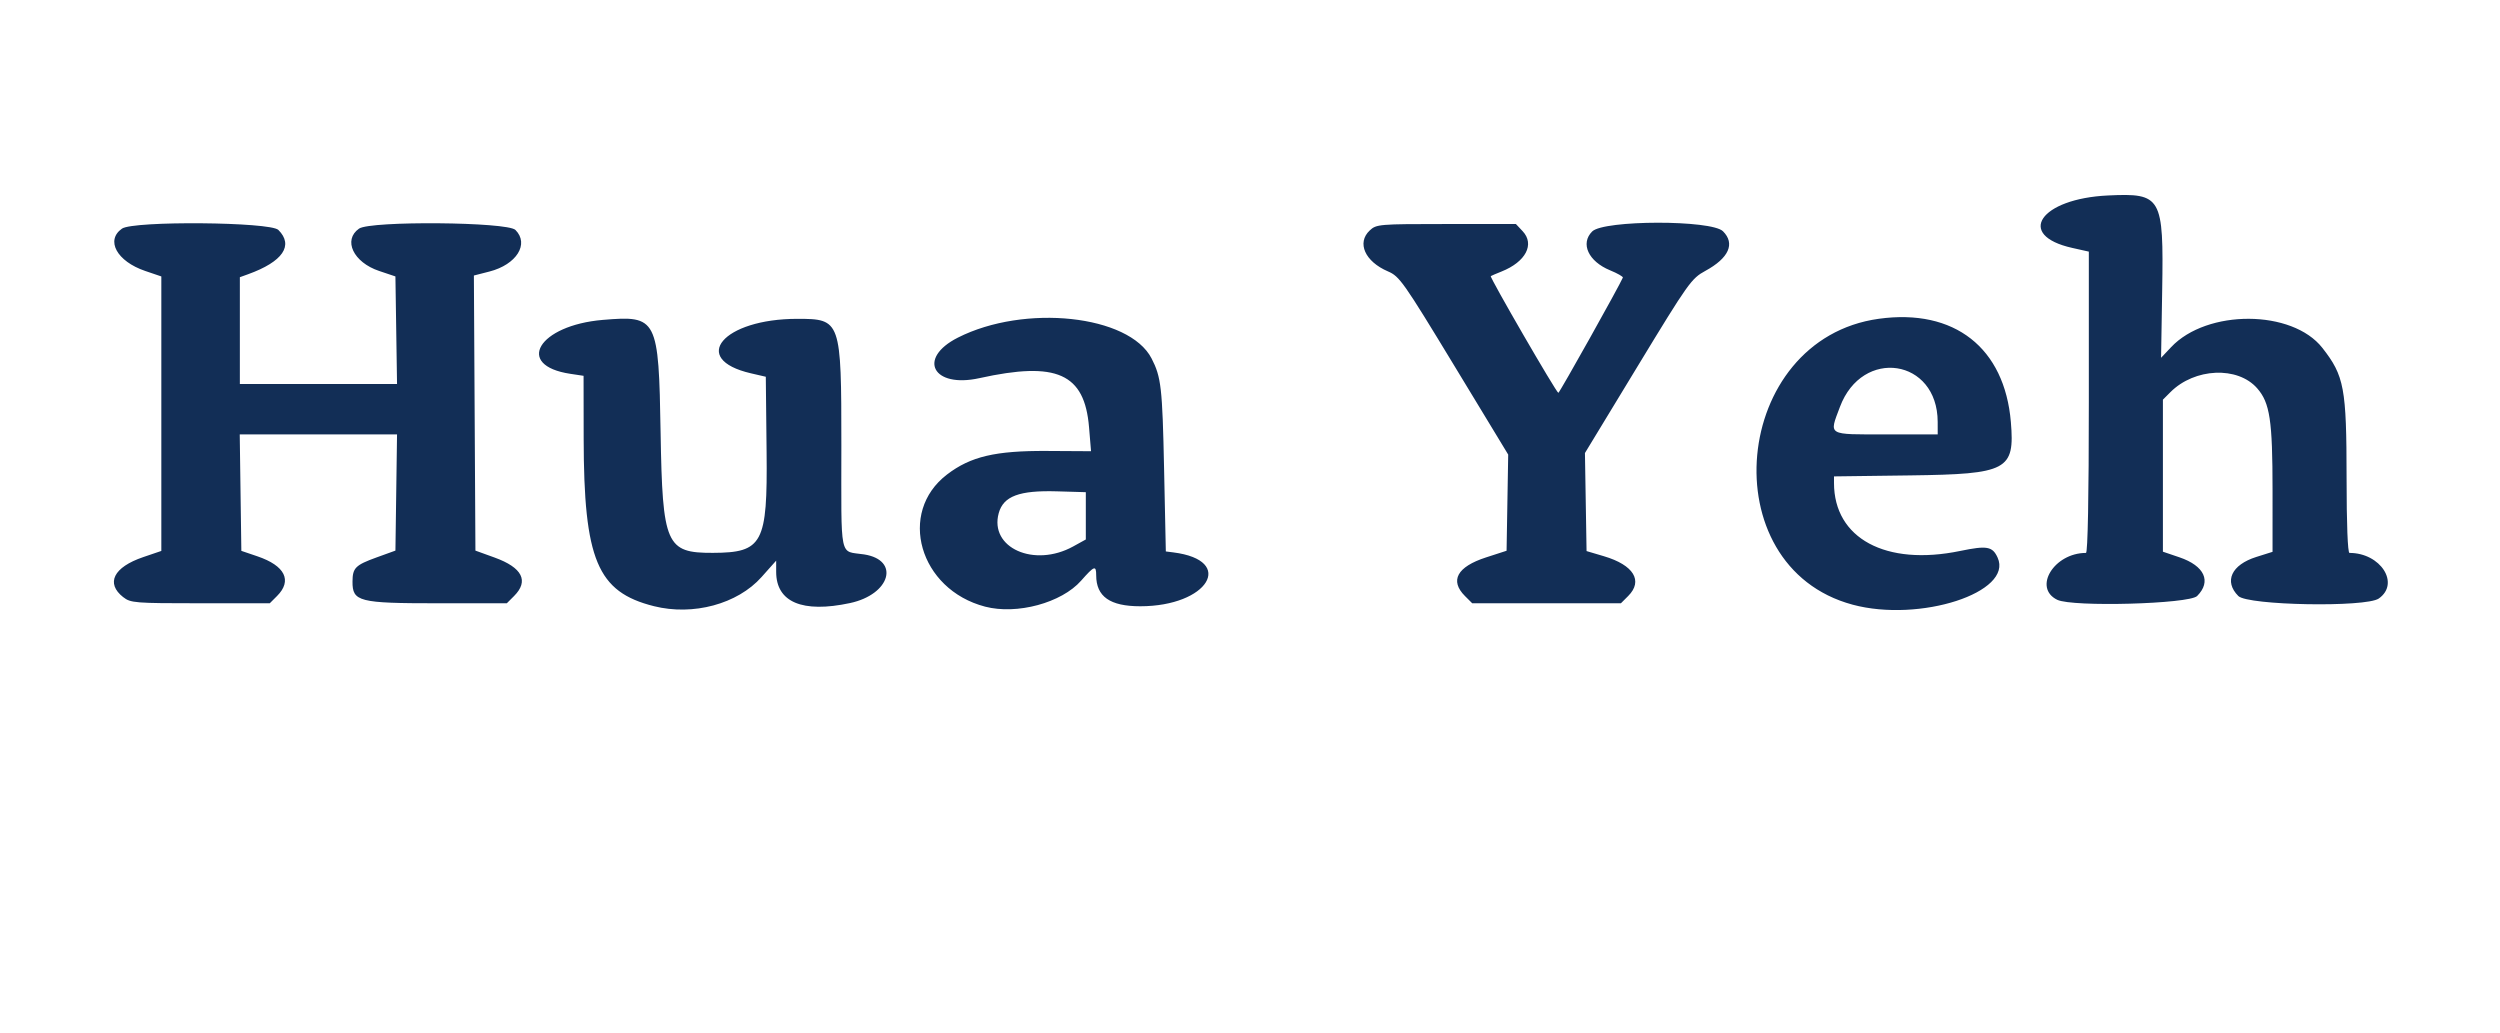 <?xml version="1.0" encoding="UTF-8" standalone="no"?>
<svg
   width="1727.921"
   height="714.307"
   viewBox="0 0 1727.921 714.307"
   version="1.1"
   xml:space="preserve"
   style="clip-rule:evenodd;fill-rule:evenodd;stroke-linejoin:round;stroke-miterlimit:2"
   id="svg6"
   sodipodi:docname="HY-logo-name.svg"
   inkscape:version="1.3.2 (091e20e, 2023-11-25)"
   xmlns:inkscape="http://www.inkscape.org/namespaces/inkscape"
   xmlns:sodipodi="http://sodipodi.sourceforge.net/DTD/sodipodi-0.dtd"
   xmlns="http://www.w3.org/2000/svg"
   xmlns:svg="http://www.w3.org/2000/svg"><defs
     id="defs6" /><sodipodi:namedview
     id="namedview6"
     pagecolor="#ffffff"
     bordercolor="#000000"
     borderopacity="0.25"
     inkscape:showpageshadow="2"
     inkscape:pageopacity="0.0"
     inkscape:pagecheckerboard="0"
     inkscape:deskcolor="#d1d1d1"
     inkscape:zoom="0.28298815"
     inkscape:cx="1660.8469"
     inkscape:cy="439.94776"
     inkscape:window-width="2144"
     inkscape:window-height="1212"
     inkscape:window-x="0"
     inkscape:window-y="25"
     inkscape:window-maximized="0"
     inkscape:current-layer="svg6"><inkscape:page
       x="0"
       y="0"
       width="1727.921"
       height="714.307"
       id="page6"
       margin="0 0 0 0"
       bleed="0" /></sodipodi:namedview><g
     id="g7"
     transform="matrix(3.072,0,0,3.072,-1919.294,-767.277)"><path
       style="fill:#122e56;fill-opacity:1"
       d="M 771.892,386.145 C 759.156,382.955 756.129,375.727 756.089,348.409 l -0.021,-14.091 -2.953,-0.443 c -12.627,-1.894 -7.209,-10.918 7.286,-12.137 12.263,-1.031 12.569,-0.433 13,25.429 0.42,25.173 1.227,27.025 11.767,26.985 11.205,-0.042 12.295,-2.089 12.078,-22.692 l -0.178,-16.929 -3.333,-0.771 c -13.929,-3.223 -6.253,-12.259 10.413,-12.259 9.815,0 9.92,0.3 9.92,28.437 0,26.288 -0.541,23.686 5.107,24.563 8.16,1.267 5.925,9.001 -3.164,10.95 -10.707,2.296 -16.61,-0.198 -16.61,-7.019 v -2.53 l -3.301,3.704 c -5.399,6.057 -15.378,8.754 -24.209,6.541 z m 74.51,0.106 c -14.79,-3.863 -19.768,-21.171 -8.553,-29.735 5.3,-4.047 10.874,-5.36 22.473,-5.292 l 9.92,0.058 -0.448,-5.391 c -1.004,-12.103 -7.251,-14.899 -24.68,-11.046 -10.455,2.311 -14.042,-4.453 -4.835,-9.118 15.022,-7.612 38.526,-5.095 43.574,4.667 2.17,4.196 2.441,6.57 2.823,24.773 l 0.393,18.667 1.667,0.211 c 14.171,1.794 7.847,12.122 -7.423,12.122 -6.808,0 -9.91,-2.181 -9.91,-6.967 0,-2.314 -0.424,-2.163 -3.391,1.207 -4.399,4.997 -14.448,7.715 -21.609,5.845 z m 19.837,-13.55 2.829,-1.561 v -5.32 -5.32 l -6.516,-0.191 c -8.449,-0.248 -12.026,1.09 -13.075,4.89 -2.159,7.819 7.969,12.353 16.761,7.503 z m 175.339,13.104 c -31.94,-8.602 -27.238,-59.742 5.914,-64.319 16.984,-2.345 28.3,6.513 29.703,23.25 0.906,10.808 -0.781,11.703 -22.597,11.988 l -17.197,0.225 v 1.488 c 0,12.469 11.668,18.751 28.389,15.286 6.037,-1.251 7.27,-1.033 8.42,1.491 3.566,7.827 -17.505,14.666 -32.633,10.592 z m 19.15,-41.139 c -0.033,-14.206 -16.968,-16.78 -21.995,-3.343 -2.44,6.522 -3.02,6.176 10.335,6.176 h 11.667 z m -408.237,39.452 c -3.98,-3.13 -2.181,-6.737 4.493,-9.008 l 4.084,-1.39 v -30.88 -30.88 l -3.626,-1.233 c -6.378,-2.168 -8.973,-6.898 -5.226,-9.524 2.544,-1.782 33.366,-1.523 35.185,0.296 3.496,3.496 0.994,7.148 -6.833,9.972 l -1.833,0.661 v 12.017 12.017 h 17.682 17.682 l -0.182,-12.104 -0.182,-12.104 -3.667,-1.231 c -5.803,-1.947 -8.18,-6.959 -4.518,-9.524 2.544,-1.782 33.366,-1.523 35.185,0.296 3.157,3.157 0.257,7.794 -5.855,9.361 l -3.492,0.895 0.173,30.946 0.173,30.946 4.322,1.565 c 6.237,2.258 7.759,5.267 4.375,8.65 l -1.636,1.636 h -15.607 c -17.691,0 -19.132,-0.368 -19.11,-4.882 0.015,-3.07 0.65,-3.709 5.393,-5.426 l 4.264,-1.543 0.181,-13.075 0.181,-13.075 h -17.695 -17.695 l 0.181,13.104 0.181,13.104 3.611,1.227 c 6.231,2.117 7.887,5.462 4.419,8.93 l -1.636,1.636 h -15.607 c -14.78,0 -15.7,-0.073 -17.364,-1.382 z m 301.88,-0.255 c -3.474,-3.474 -1.779,-6.576 4.748,-8.69 l 4.615,-1.495 0.183,-10.819 0.183,-10.819 -12.14,-20.014 c -11.446,-18.868 -12.299,-20.082 -14.916,-21.203 -5.181,-2.221 -7.056,-6.431 -4.101,-9.207 1.494,-1.403 2.042,-1.45 17.217,-1.45 h 15.674 l 1.514,1.612 c 2.772,2.951 0.701,6.904 -4.755,9.077 -1.207,0.481 -2.292,0.946 -2.413,1.033 -0.306,0.223 14.781,26.28 15.206,26.264 0.266,-0.01 13.748,-24.101 14.51,-25.927 0.09,-0.216 -1.202,-0.955 -2.872,-1.642 -4.889,-2.011 -6.742,-6.029 -4.031,-8.74 2.599,-2.6 26.843,-2.634 29.435,-0.041 2.777,2.777 1.327,6.024 -3.978,8.911 -3.136,1.707 -3.807,2.653 -15.182,21.382 l -11.902,19.596 0.182,11.031 0.182,11.031 3.908,1.159 c 6.704,1.989 8.867,5.538 5.456,8.949 l -1.636,1.636 h -16.727 -16.727 z m 133.273,0.857 c -5.547,-2.686 -0.74,-10.554 6.449,-10.554 0.403,0 0.642,-12.623 0.642,-33.894 v -33.894 l -3.728,-0.834 c -12.825,-2.87 -7.21,-11.09 8.062,-11.802 12.034,-0.562 12.518,0.285 12.171,21.308 l -0.251,15.217 2.267,-2.403 c 8.087,-8.572 27.246,-8.476 34.022,0.171 4.935,6.297 5.44,9.013 5.45,29.298 0,10.335 0.256,16.833 0.65,16.833 7.007,0 11.424,6.877 6.591,10.262 -2.899,2.031 -29.476,1.555 -31.596,-0.565 -3.285,-3.285 -1.564,-7.021 4.048,-8.79 l 3.649,-1.15 V 360.078 c 0,-15.758 -0.593,-19.688 -3.461,-22.954 -4.399,-5.01 -14.065,-4.583 -19.511,0.863 l -1.695,1.695 v 17.104 17.104 l 3.717,1.263 c 5.654,1.922 7.258,5.432 3.98,8.71 -1.799,1.799 -28.034,2.513 -31.454,0.857 z"
       id="path7" /></g></svg>
